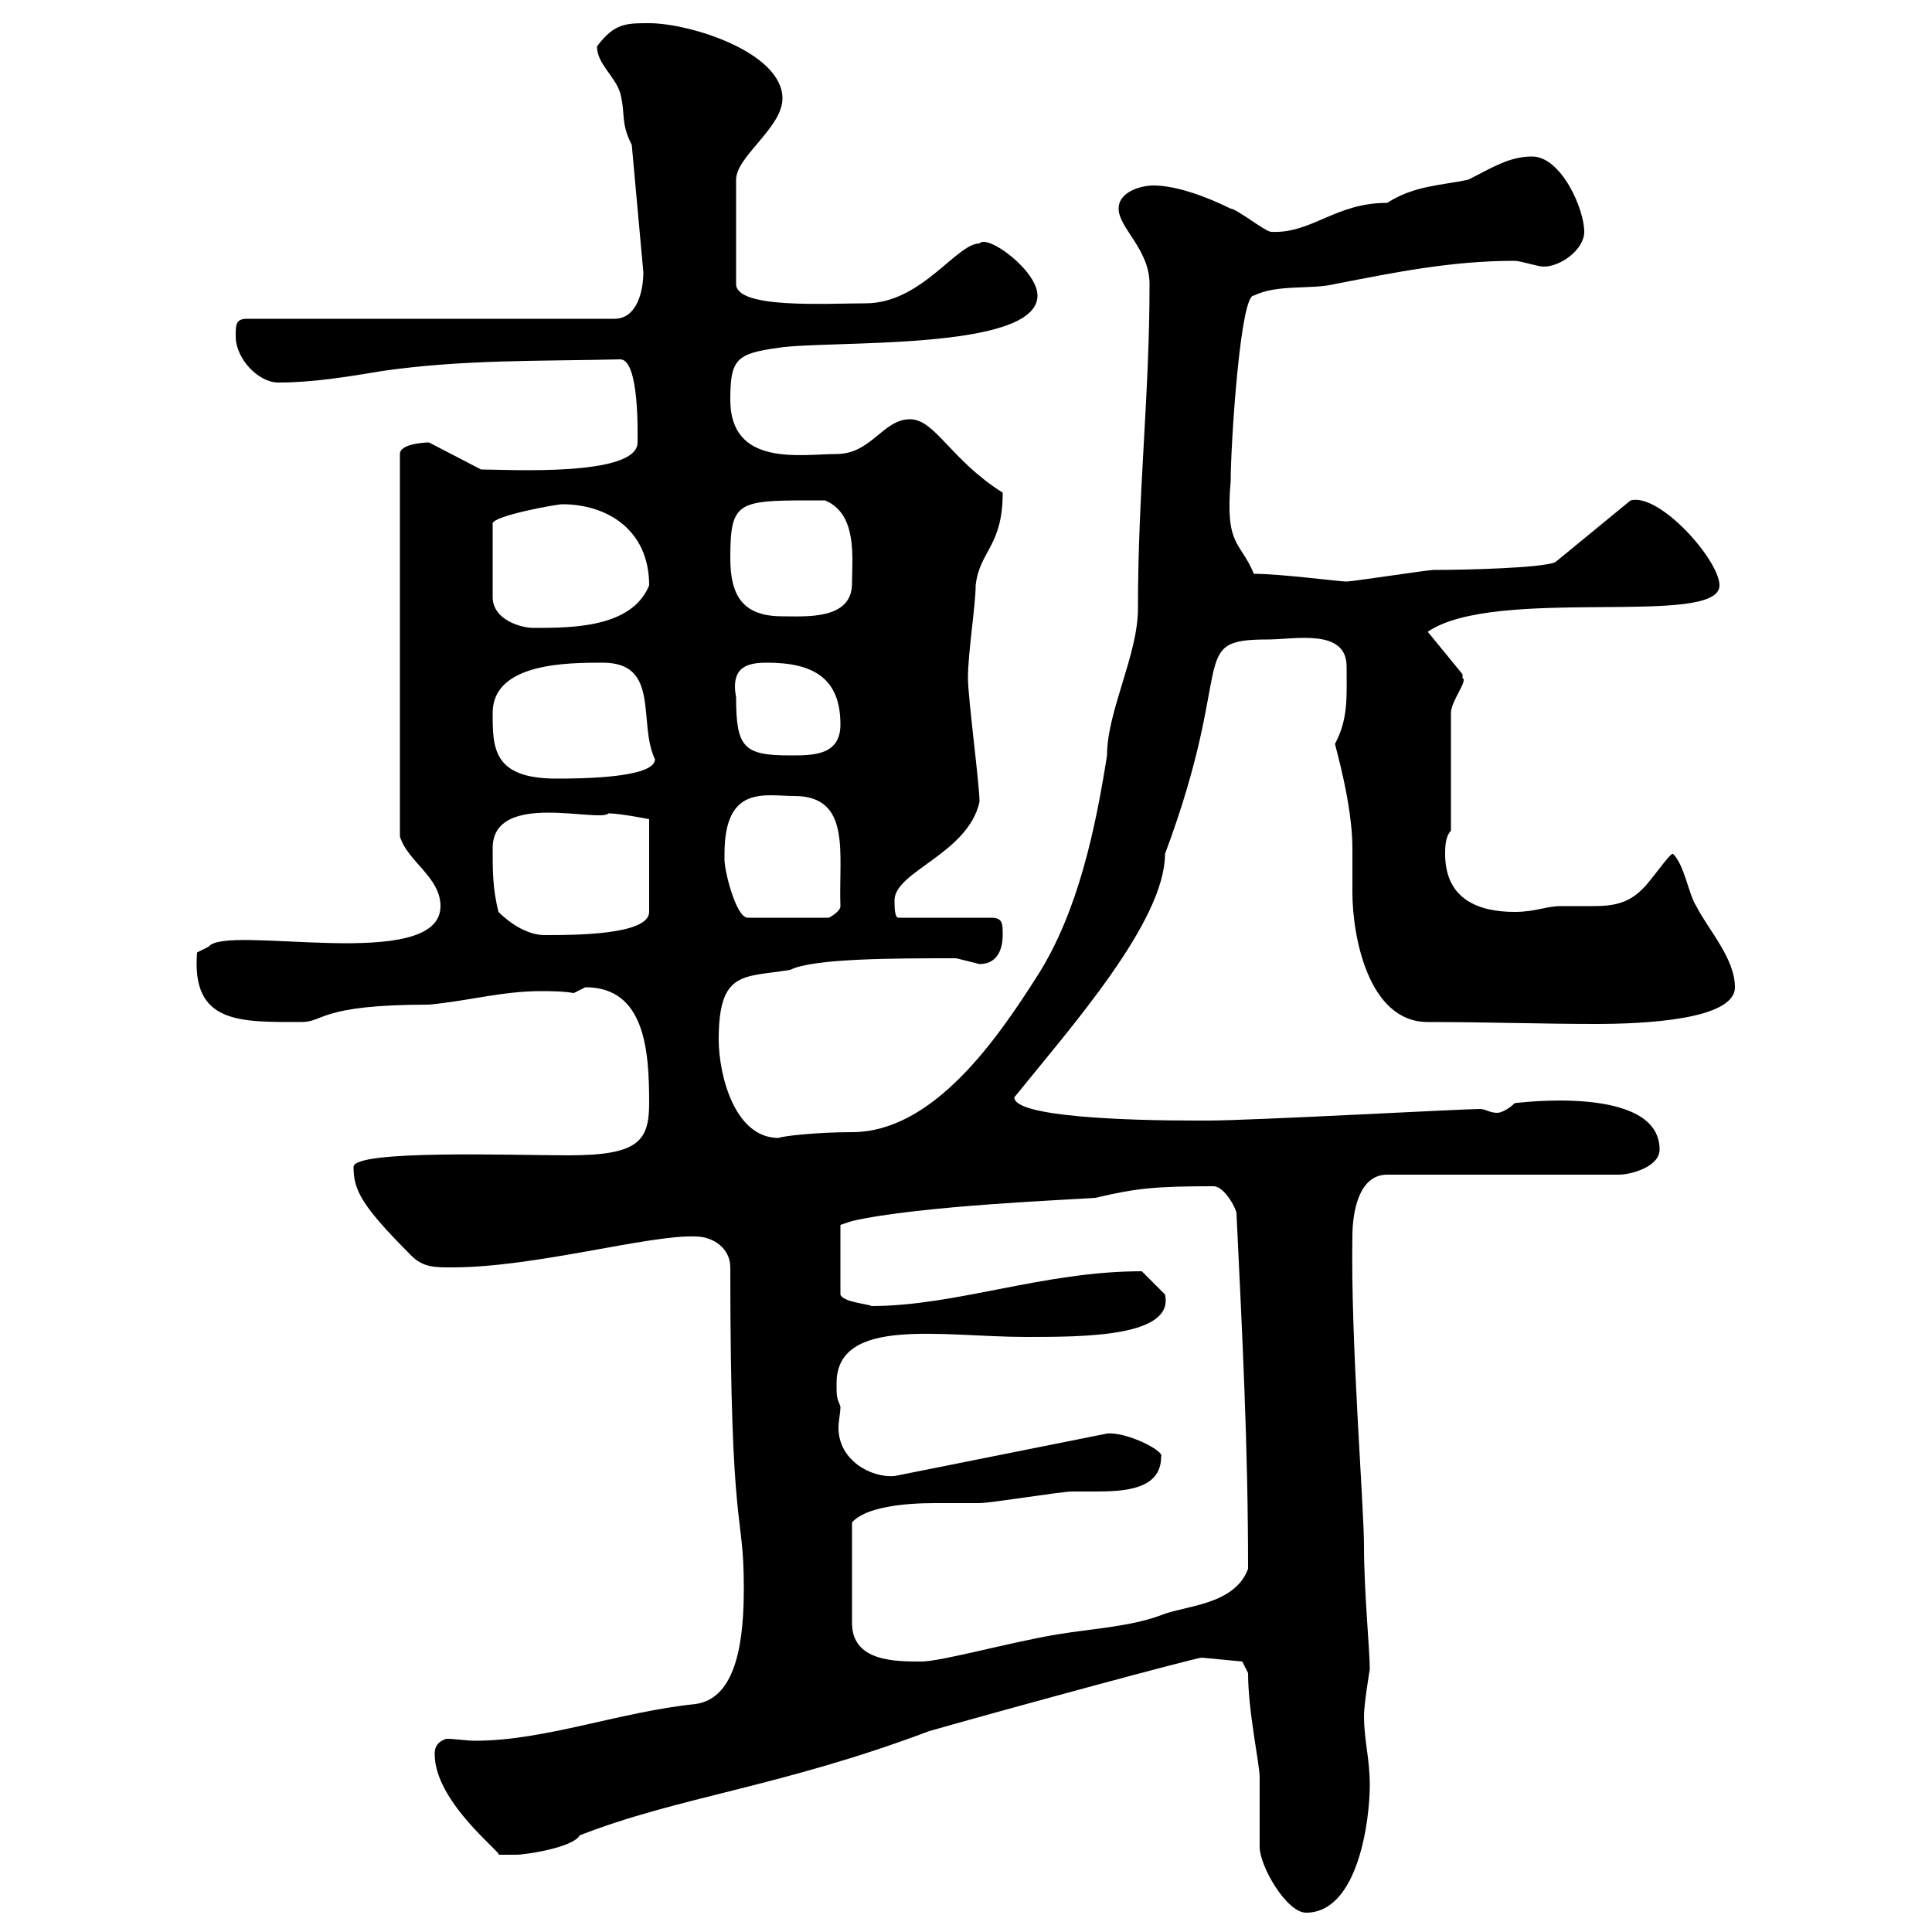 <svg xmlns="http://www.w3.org/2000/svg" xmlns:xlink="http://www.w3.org/1999/xlink" width="300" height="300"><path d="M193.80 259.80C193.80 265.80 195.60 273.90 195.60 276C195.60 277.20 195.60 286.20 195.60 286.80C195.60 289.80 199.80 297 202.80 297C210.90 297 212.70 282.60 212.70 277.20C212.70 273 211.80 270.30 211.80 266.40C211.80 264.60 212.70 259.20 212.70 259.20C212.70 256.20 211.80 247.20 211.80 240C211.80 234 209.70 207.90 210 192C210 188.40 210.90 182.40 215.40 182.40L251.40 182.40C253.20 182.40 257.70 181.20 257.70 178.50C257.70 168.30 235.20 171.30 235.20 171.30C234.30 172.20 233.10 172.80 232.50 172.80C231.30 172.80 230.70 172.20 229.80 172.20C227.10 172.20 194.40 174 187.50 174C187.50 174 185.70 174 185.70 174C174.60 174 157.50 173.40 157.50 170.40C166.20 159.60 180.90 143.10 180.90 132.60C192 102.90 184.20 99.30 196.80 99.30C201 99.30 209.10 97.50 209.10 103.50C209.10 108 209.40 111.60 207.30 115.50C207.30 115.80 210 124.80 210 131.70C210 134.10 210 136.20 210 138.60C210 145.20 212.40 158.70 221.70 158.70C231.30 158.70 239.40 159 247.80 159C255 159 269.40 158.40 269.40 153.30C269.40 148.80 265.20 144.30 263.40 140.70C262.20 138.90 261.60 134.40 259.80 132.60C259.50 132.30 257.40 135.30 255.90 137.10C253.20 140.40 250.50 140.70 247.20 140.70C245.70 140.70 244.20 140.70 242.40 140.70C240 140.70 238.50 141.60 235.20 141.60C229.80 141.60 224.40 139.80 224.40 132.60C224.40 131.70 224.40 129.90 225.30 129L225.30 110.70C225.30 108.90 228 105.60 227.10 105.30C227.10 105.30 227.10 104.70 227.10 104.70L221.70 98.10C232.20 90.90 267 97.50 267 90.90C267 87 257.70 76.50 253.20 77.70L241.50 87.30C239.40 88.20 227.70 88.50 222.60 88.50C221.70 88.50 210 90.30 209.10 90.30C207.90 90.30 198.90 89.10 194.70 89.10C192.60 84 190.20 84.90 191.10 74.70C191.10 69 192.60 45.60 194.70 45.90C198.30 44.10 203.70 45 207.30 44.10C216.60 42.30 225.30 40.50 235.20 40.50C236.10 40.50 238.80 41.40 239.70 41.40C242.40 41.40 246 38.70 246 36C246 32.40 242.40 24.30 237.90 24.30C234.30 24.30 231.60 26.10 228 27.90C223.80 28.80 219.60 28.80 215.40 31.50C207.30 31.50 203.70 36.30 197.40 36C196.50 36 192 32.40 191.10 32.40C187.50 30.60 182.70 28.80 179.10 28.80C177.30 28.80 173.70 29.70 173.70 32.40C173.70 35.40 178.50 38.70 178.50 44.10C178.50 61.50 176.70 76.20 176.70 94.50C176.70 101.70 171.90 110.40 171.90 117.30C170.10 128.70 167.40 141.60 161.10 151.50C154.80 161.40 144.90 175.80 132.30 175.80C126.90 175.80 121.50 176.40 120.90 176.70C114 176.70 111.60 166.80 111.60 161.40C111.60 150.60 115.50 151.80 122.70 150.60C126.30 148.80 138.90 148.80 148.50 148.80C148.50 148.80 152.10 149.70 152.10 149.70C155.10 149.70 155.70 147 155.70 145.20C155.70 143.40 155.70 142.50 153.90 142.50L139.50 142.50C138.90 142.50 138.90 140.70 138.90 139.80C138.90 135.30 150.30 132.60 152.10 124.50C152.10 121.80 150.30 108.30 150.30 105.30C150.30 101.40 151.50 93.90 151.50 90.90C152.10 85.50 155.70 84.90 155.70 76.50C147.60 71.40 145.20 65.10 141.30 65.10C137.10 65.10 135.30 70.50 129.90 70.50C124.50 70.50 113.40 72.60 113.40 62.10C113.40 55.80 114.30 54.90 120.90 54C128.70 52.80 161.10 54.60 161.10 45.90C161.10 42 153.30 36.30 152.10 37.80C148.50 37.80 143.10 47.10 134.40 47.10C128.40 47.10 114.30 48 114.30 44.10L114.30 27.90C114.30 24.30 121.50 19.80 121.50 15.30C121.50 8.10 107.10 3.60 100.80 3.60C97.20 3.60 95.40 3.60 92.70 7.20C92.70 9.90 95.40 11.70 96.30 14.40C97.20 18 96.30 18.90 98.10 22.50L99.90 42.30C99.90 45 99 49.50 95.40 49.50L38.40 49.50C36.60 49.50 36.60 50.40 36.60 52.20C36.60 55.80 40.20 59.40 43.20 59.40C48.60 59.40 54 58.50 59.40 57.60C72 55.80 83.70 56.10 96.30 55.80C99.30 55.80 99 67.50 99 68.70C99 74.10 78.60 72.90 74.70 72.90L66.60 68.70C66.90 68.70 62.10 68.70 62.10 70.50L62.10 129.90C63.30 133.80 68.40 136.20 68.40 140.70C68.40 151.20 35.10 143.40 32.40 147L30.60 147.90C29.70 159 37.20 158.70 46.80 158.70C50.40 158.70 49.50 156 66.60 156C72.90 155.40 78 153.90 84 153.90C85.50 153.90 87.30 153.90 89.10 154.20C89.10 154.20 90.90 153.30 90.90 153.30C100.20 153.30 100.80 163.20 100.80 171.30C100.80 177.30 99 179.40 88.20 179.40C79.80 179.40 54.90 178.50 54.90 181.20C54.90 184.80 56.10 187.20 63.90 195C65.70 196.80 67.50 196.80 70.20 196.80C83.10 196.80 100.80 191.70 108 192C110.70 192 113.40 193.80 113.40 196.80C113.40 239.70 115.50 234 115.50 246.60C115.50 254.10 114.60 263.70 108 264.60C96.30 265.80 84.60 270.30 73.80 270.30C72.30 270.30 70.80 270 69.30 270C67.50 270.60 67.50 271.80 67.50 272.40C67.50 279.90 78.30 288 77.40 288C77.40 288 79.20 288 80.10 288C81.90 288 89.10 286.80 90 285C105.30 279 121.20 277.50 144.30 268.80C156.90 265.20 185.70 257.40 186.60 257.40L192.90 258ZM180.30 226.20C180.90 225.30 174.90 222.30 171.90 222.60L138.90 229.20C135.30 229.50 130.20 226.80 130.20 221.70C130.20 220.50 130.50 219.60 130.50 218.40C129.90 216.90 129.90 216.90 129.90 214.80C129.90 204.30 146.40 207.60 159.30 207.60C168.30 207.60 182.40 207.60 180.90 201C180.90 201 178.50 198.60 177.30 197.40C162 197.40 148.50 202.80 135.30 202.80C135 202.50 130.80 202.20 130.50 201L130.50 190.20L132.30 189.60C142.80 187.20 166.20 186.30 170.10 186C176.40 184.50 179.40 184.20 188.40 184.20C190.20 184.20 192 187.80 192 188.40C192.90 207.30 193.80 224.40 193.80 243.60C191.70 249.30 183.90 249.30 180.30 250.80C175.50 252.60 169.50 252.90 164.10 253.80C156.90 255 146.10 258 143.10 258C138.90 258 132.30 258 132.30 252L132.30 236.40C134.40 234 140.40 233.40 145.20 233.40C147.90 233.40 150 233.40 152.10 233.40C153.90 233.40 164.70 231.60 166.50 231.60C167.40 231.60 168.60 231.60 170.10 231.60C174.60 231.60 180.30 231.30 180.30 226.20ZM77.40 141.60C76.50 138 76.50 135.30 76.50 131.70C76.50 122.70 93 127.80 94.50 126.30C96.30 126.30 100.80 127.20 100.80 127.20L100.80 141.60C100.80 145.20 89.10 145.20 84.60 145.20C81.90 145.20 79.20 143.40 77.40 141.60ZM112.50 133.50C112.50 133.50 112.50 132.60 112.50 132.60C112.50 121.80 118.80 123.60 123.30 123.60C132.30 123.60 130.20 132.60 130.50 140.70C130.50 141.60 128.70 142.50 128.70 142.50L116.10 142.50C114.30 142.50 112.50 135.30 112.50 133.50ZM76.50 110.70C76.50 102.90 88.20 102.90 93.60 102.90C102.60 102.90 99 112.20 101.70 117.90C101.70 120.90 89.40 120.90 86.40 120.90C76.50 120.90 76.50 116.10 76.50 110.70ZM114.30 108.30C113.40 103.50 116.10 102.90 119.10 102.90C126.30 102.90 130.50 105.30 130.50 112.50C130.50 117.30 126.30 117.30 122.70 117.30C115.50 117.30 114.30 116.10 114.30 108.30ZM87.30 78.30C94.20 78.30 100.80 82.20 100.80 90.90C98.10 97.50 88.80 97.50 82.80 97.50C81 97.50 76.50 96.30 76.50 92.70L76.50 81.30C76.50 80.10 86.40 78.30 87.30 78.30ZM113.40 86.70C113.40 77.40 114.60 77.70 128.10 77.70C133.20 79.80 132.30 86.70 132.30 90.60C132.30 96.30 125.10 95.70 121.50 95.70C115.50 95.70 113.40 92.70 113.40 86.70Z"/></svg>